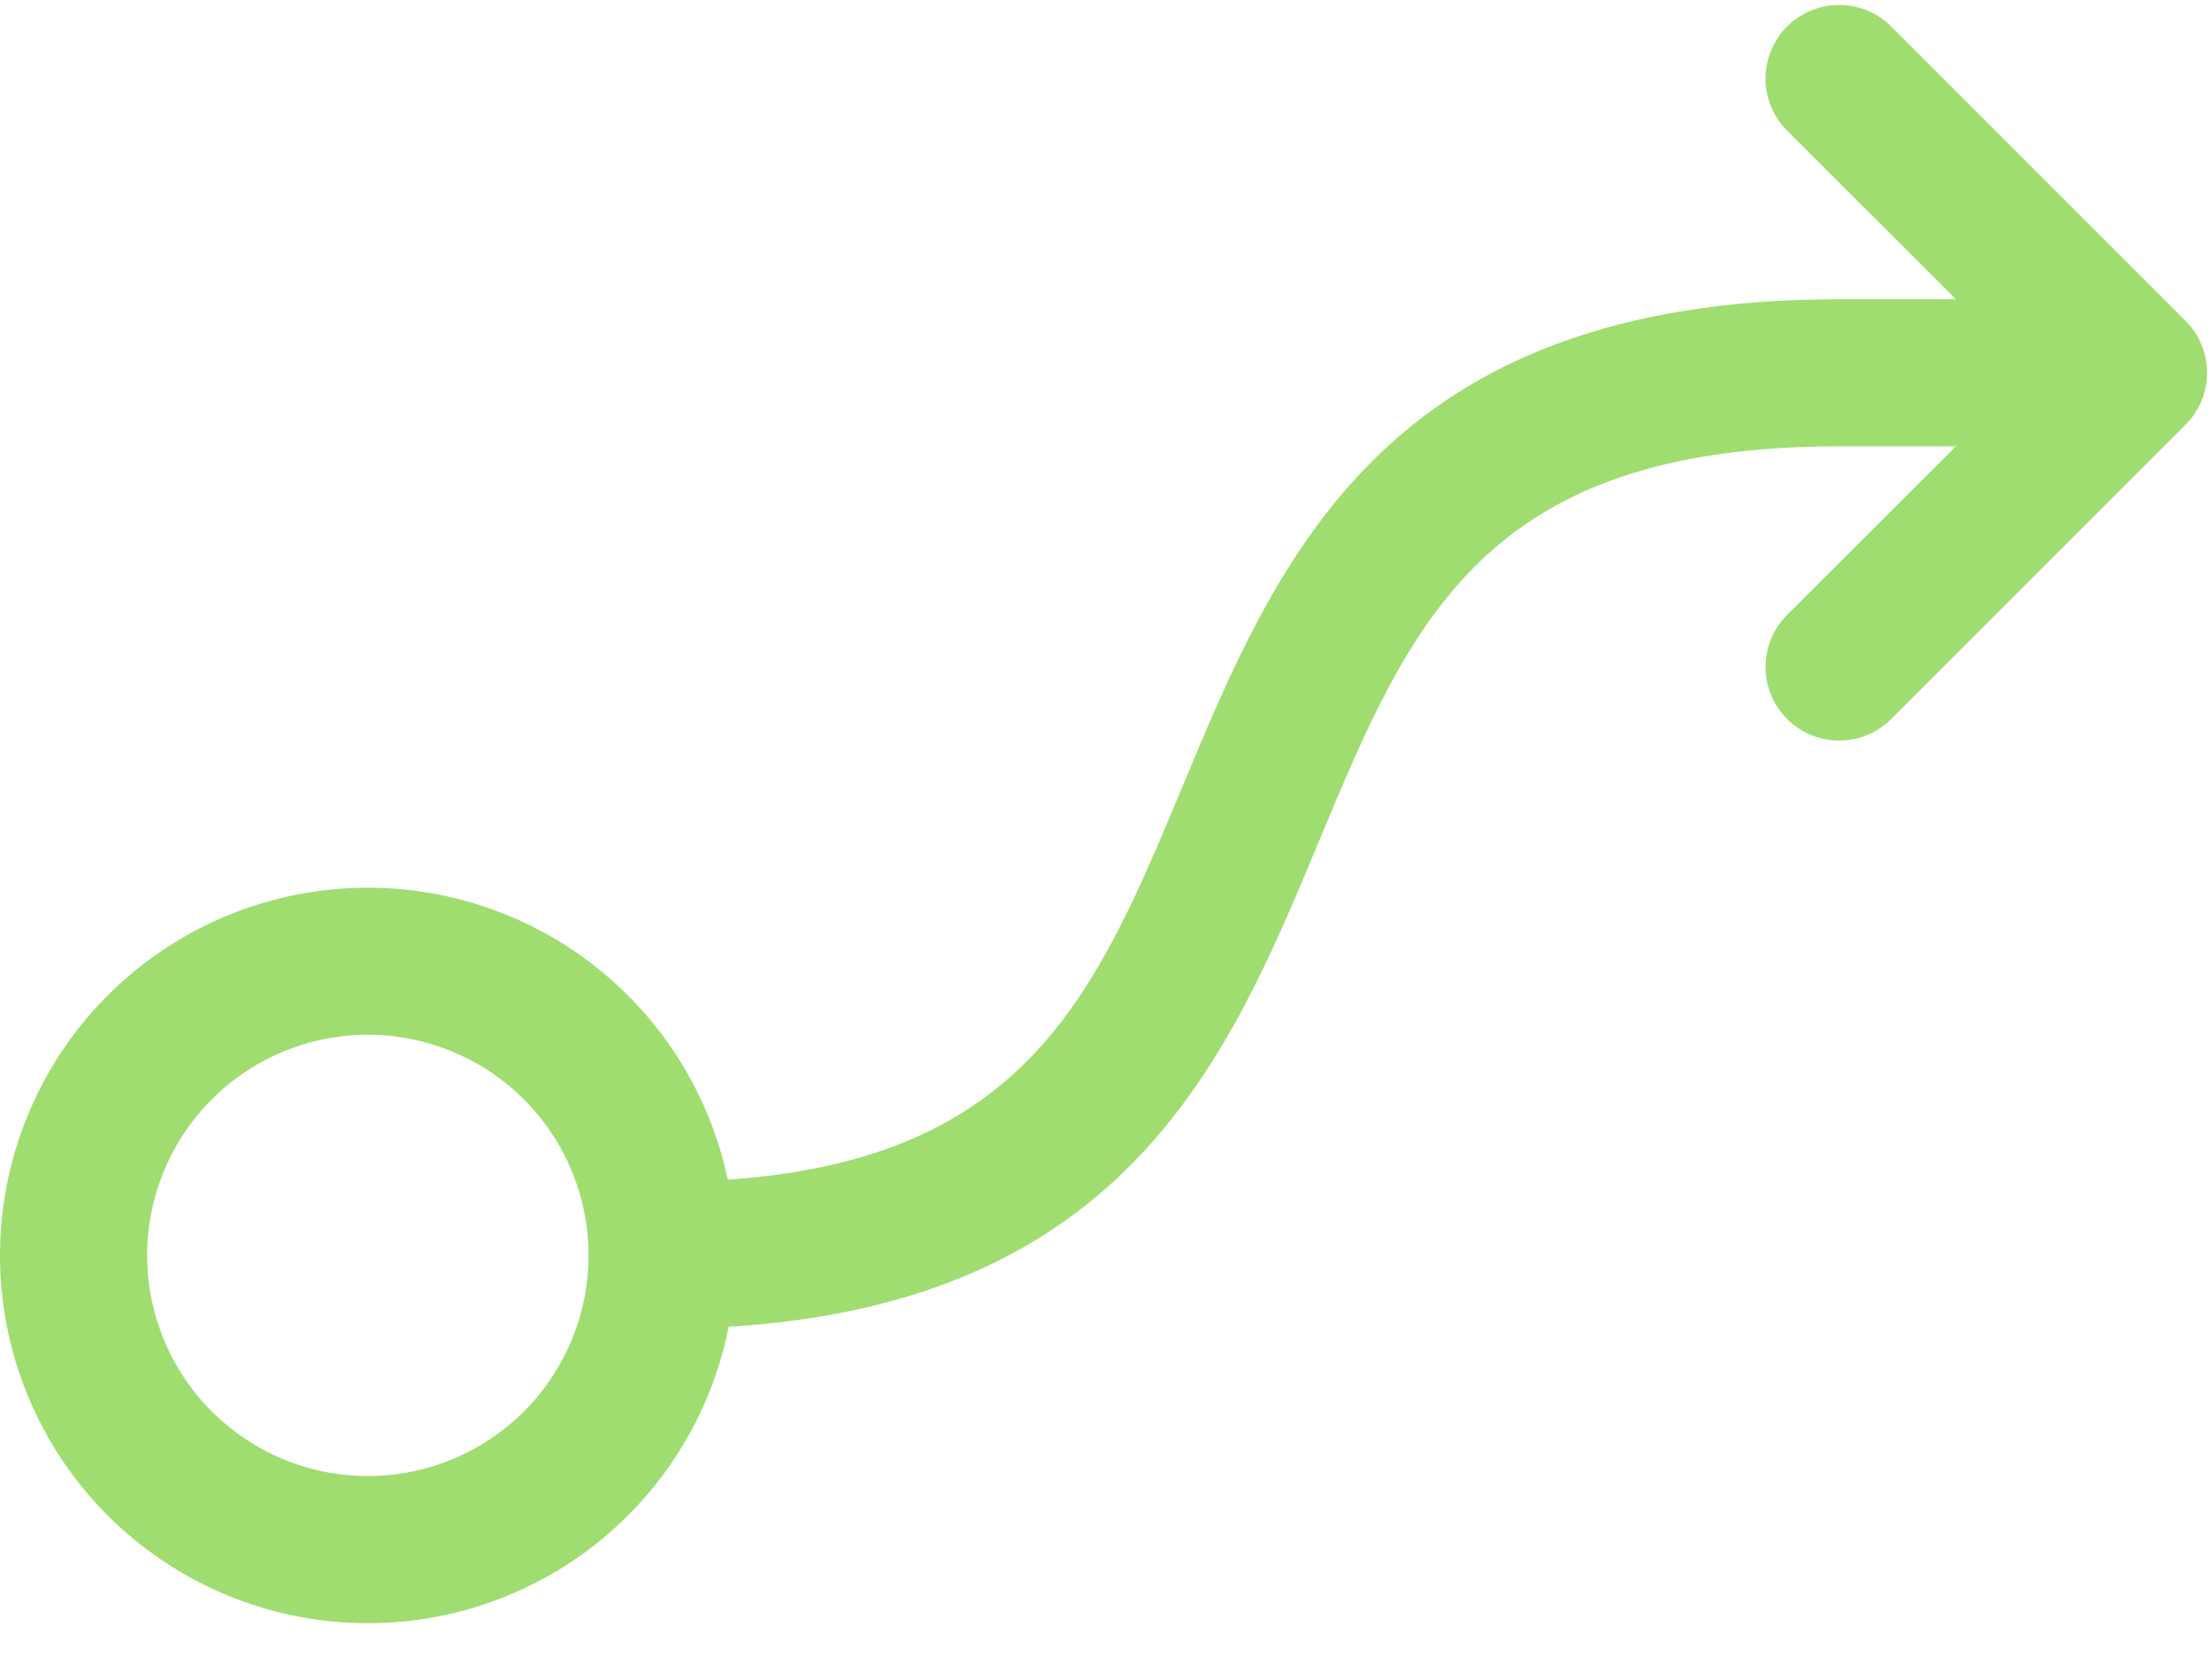 <svg width="41" height="31" viewBox="0 0 41 31" fill="none" xmlns="http://www.w3.org/2000/svg">
<path d="M40.508 5.946L35.054 0.491C34.798 0.236 34.451 0.092 34.089 0.092C33.727 0.092 33.38 0.236 33.124 0.491C32.869 0.747 32.725 1.094 32.725 1.456C32.725 1.818 32.869 2.165 33.124 2.421L36.252 5.547H34.089C25.681 5.547 23.684 10.34 21.923 14.567C20.324 18.404 19.039 21.485 13.489 21.869C13.141 20.215 12.191 18.75 10.824 17.758C9.457 16.765 7.77 16.315 6.09 16.495C4.41 16.675 2.857 17.473 1.732 18.733C0.607 19.994 -0.01 21.627 0 23.317C0.011 25.006 0.648 26.631 1.789 27.878C2.93 29.124 4.493 29.902 6.175 30.061C7.857 30.221 9.538 29.75 10.893 28.74C12.247 27.73 13.179 26.253 13.506 24.596C20.88 24.144 22.768 19.627 24.439 15.615C26.148 11.512 27.498 8.274 34.089 8.274H36.252L33.124 11.4C32.869 11.656 32.725 12.003 32.725 12.365C32.725 12.726 32.869 13.073 33.124 13.329C33.38 13.585 33.727 13.729 34.089 13.729C34.451 13.729 34.798 13.585 35.054 13.329L40.508 7.875C40.635 7.748 40.736 7.598 40.804 7.433C40.873 7.267 40.908 7.09 40.908 6.91C40.908 6.731 40.873 6.554 40.804 6.388C40.736 6.223 40.635 6.072 40.508 5.946ZM6.818 27.364C6.009 27.364 5.218 27.124 4.545 26.674C3.873 26.225 3.348 25.586 3.039 24.839C2.729 24.091 2.648 23.269 2.806 22.475C2.964 21.682 3.353 20.953 3.925 20.381C4.498 19.808 5.226 19.419 6.02 19.261C6.813 19.103 7.636 19.184 8.383 19.494C9.131 19.803 9.77 20.328 10.219 21C10.669 21.673 10.909 22.464 10.909 23.273C10.909 24.358 10.478 25.398 9.711 26.166C8.943 26.933 7.903 27.364 6.818 27.364Z" fill="#A0DD70"/>
</svg>
